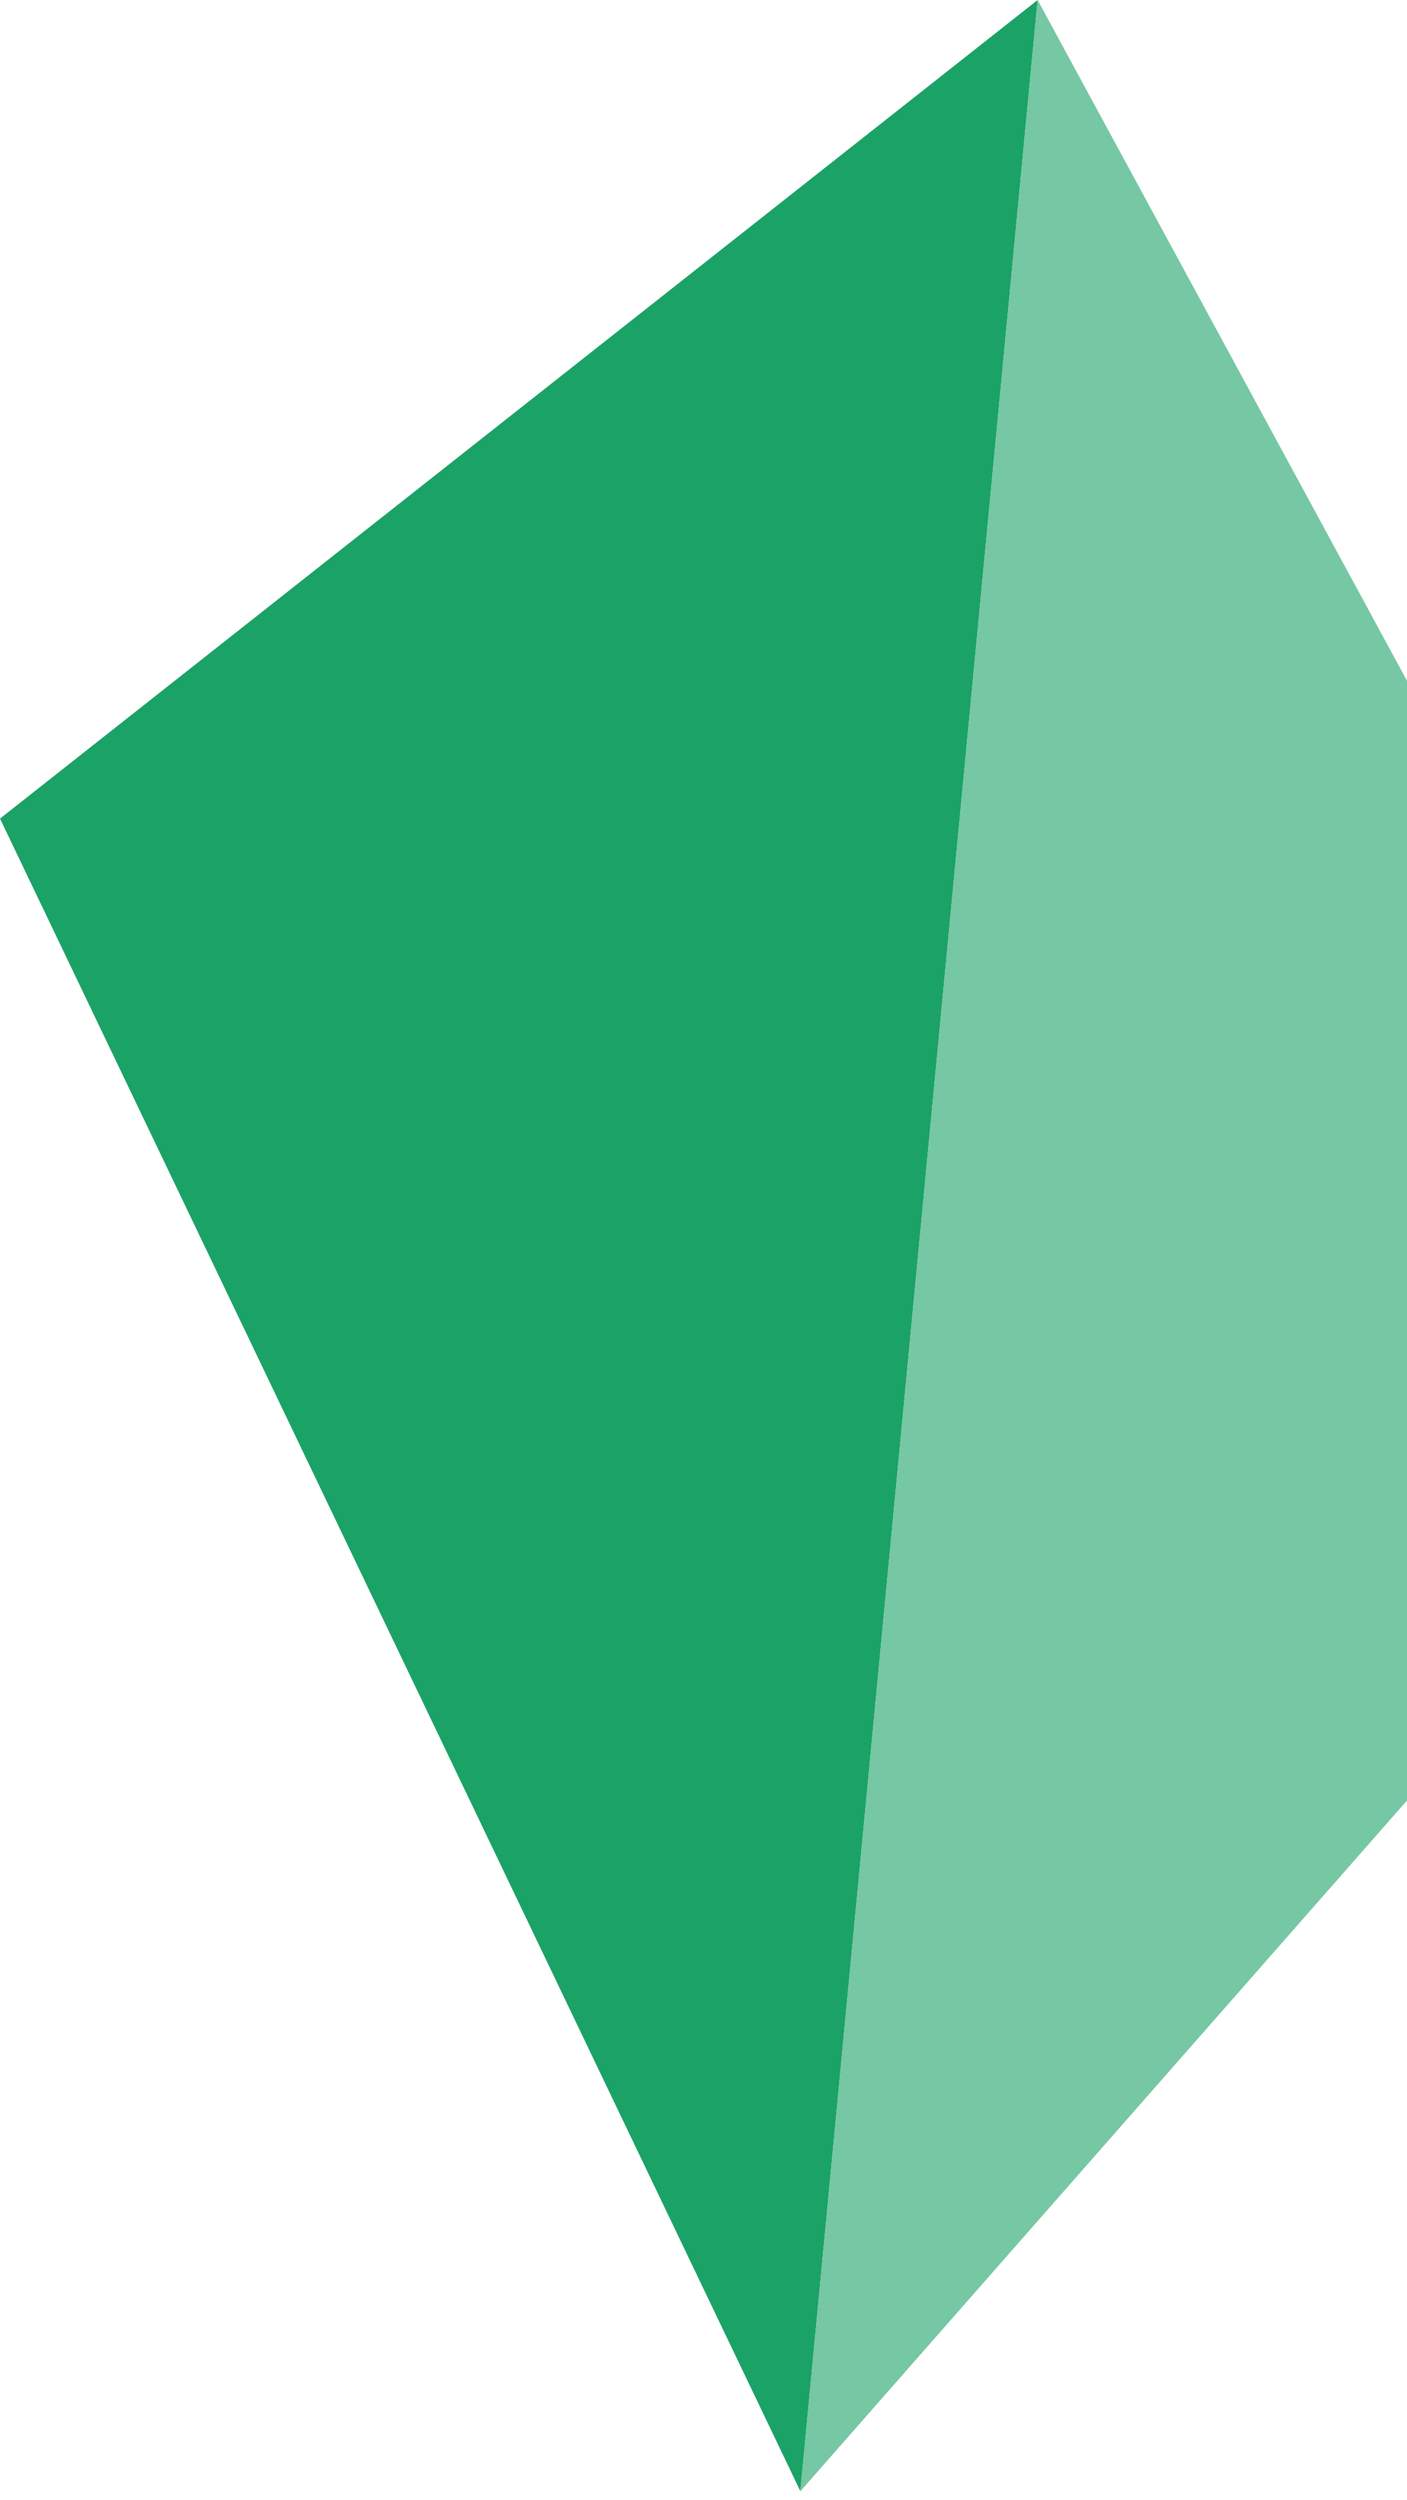 <svg width="139" height="247" viewBox="0 0 139 247" fill="none" xmlns="http://www.w3.org/2000/svg">
<path d="M79.07 246.11L102.51 0L0 80.87L79.07 246.11Z" fill="#1BA266"/>
<path d="M102.51 0L176.1 135.63L79.07 246.11L102.51 0Z" fill="#76C7A3"/>
</svg>
